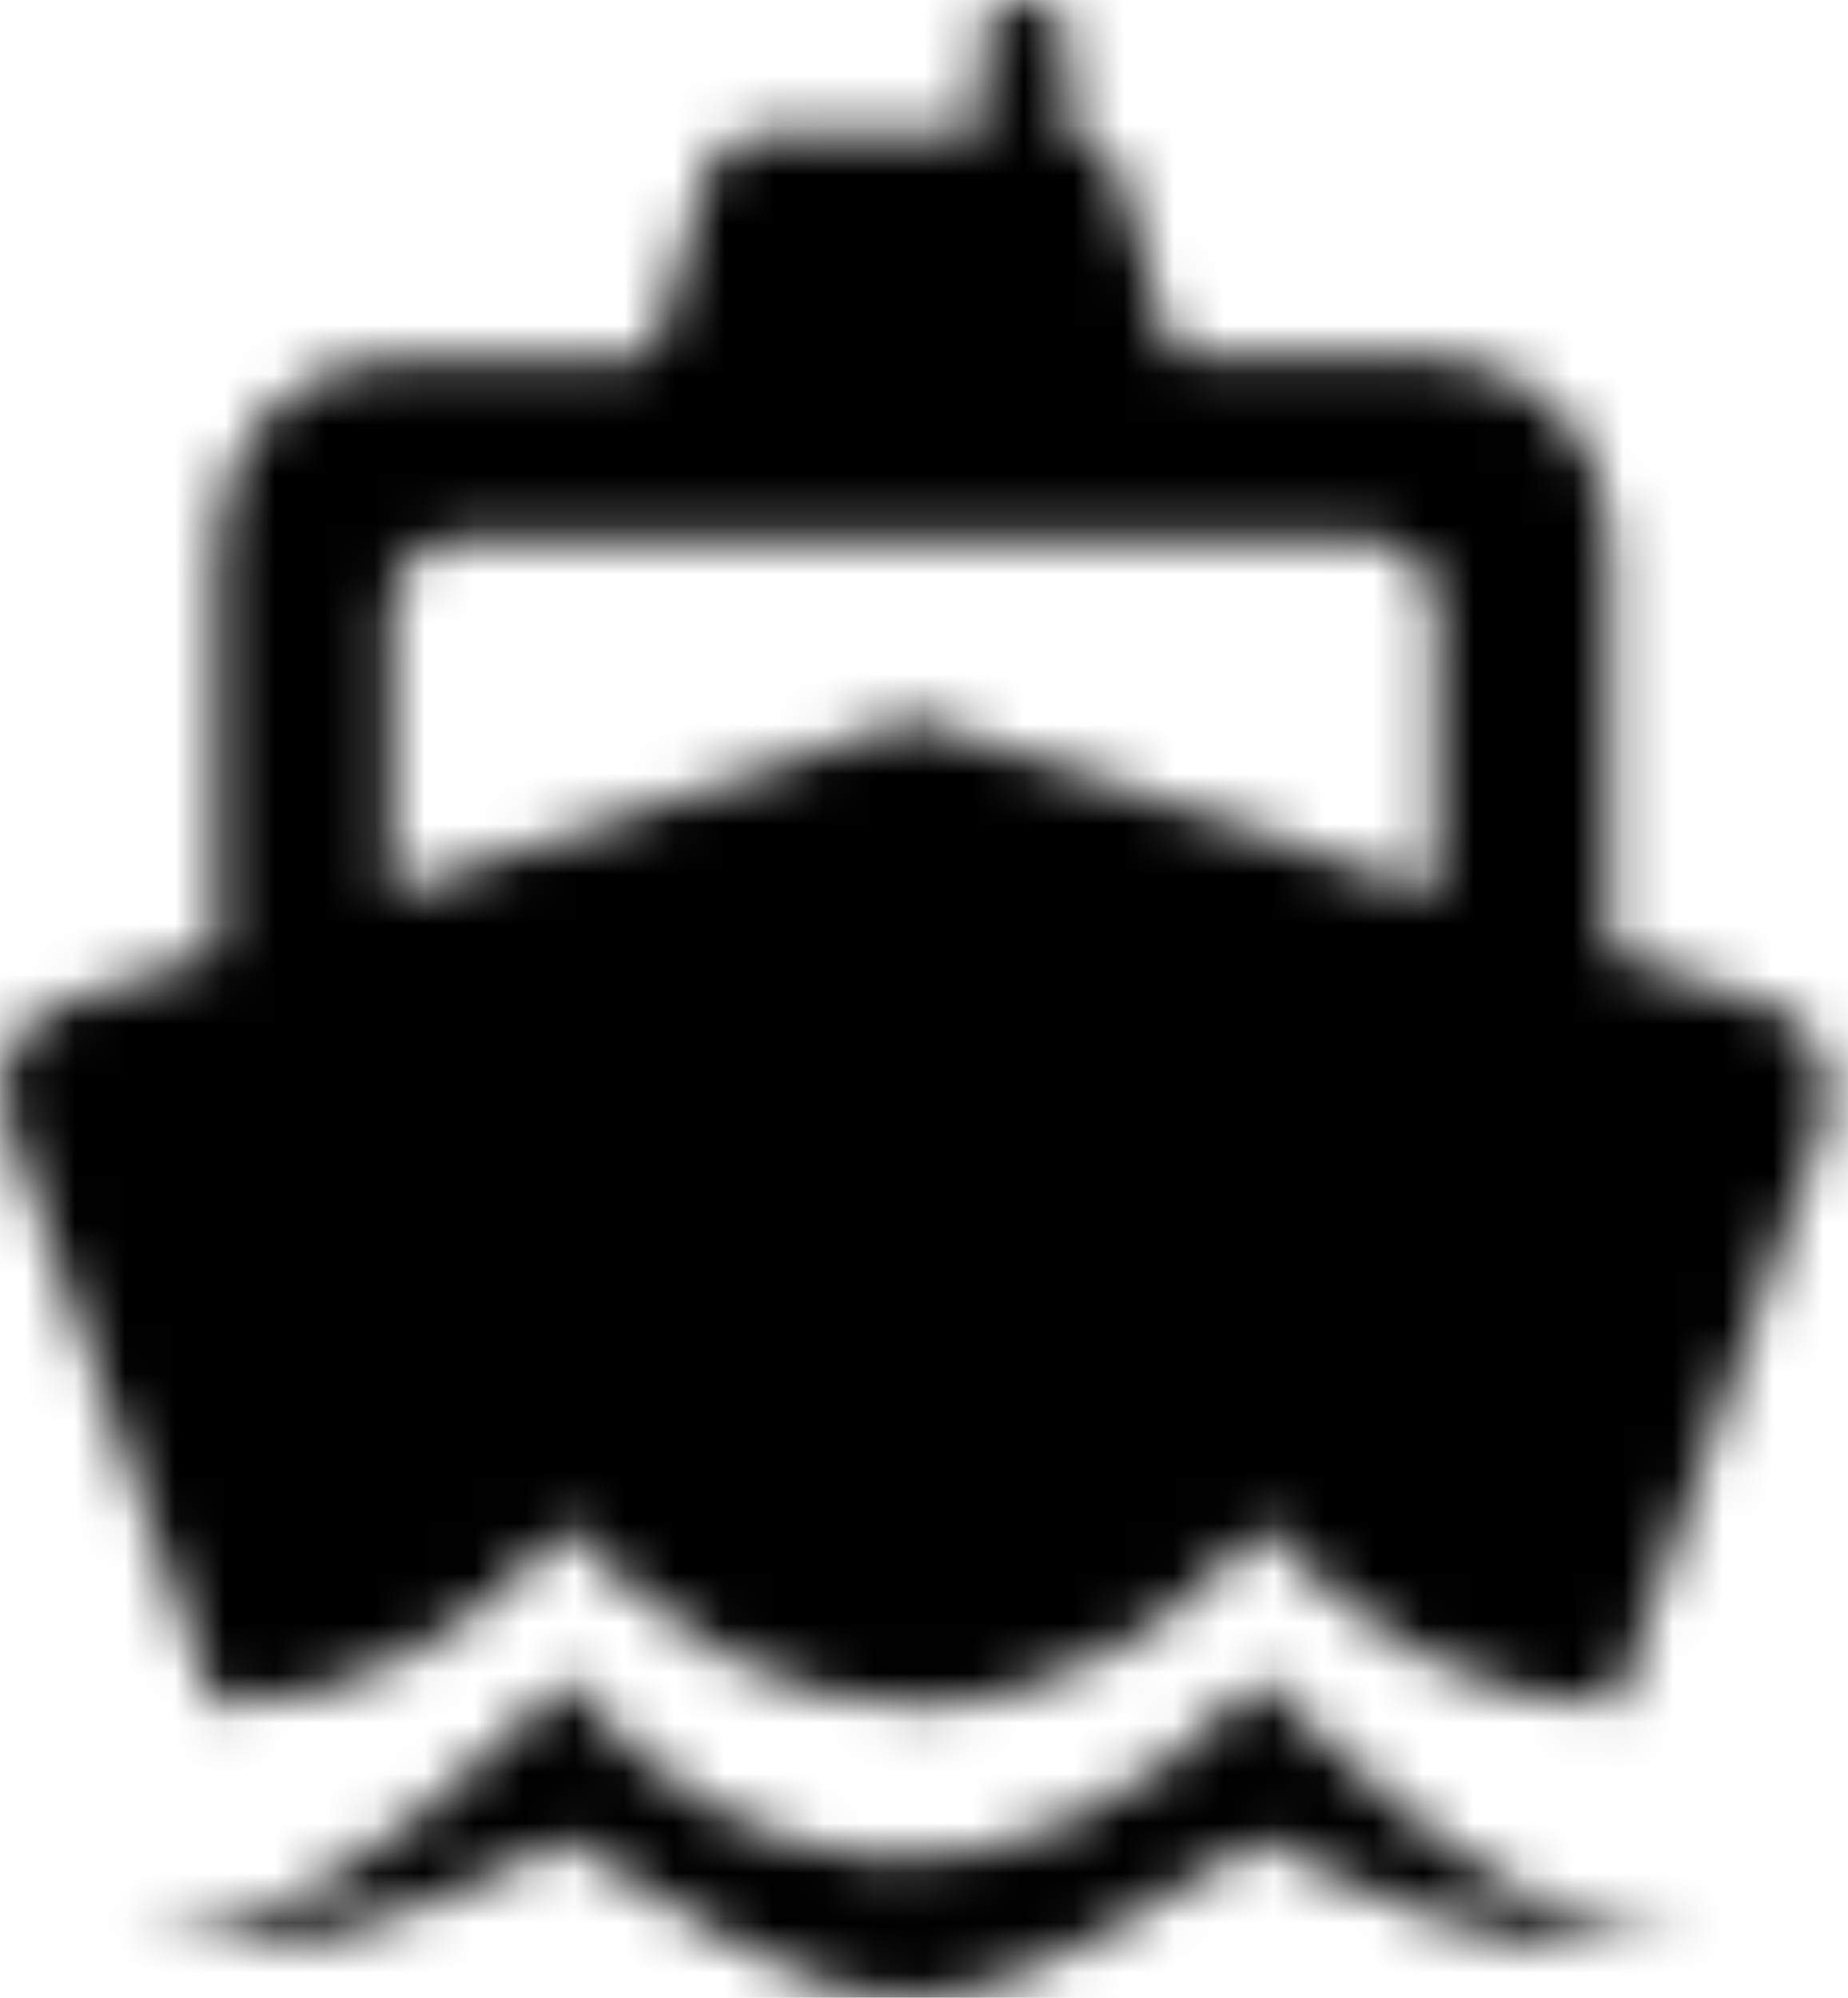 <?xml version="1.0" encoding="UTF-8"?>
<svg width="37px" height="40px" viewBox="0 0 37 40" version="1.1" xmlns="http://www.w3.org/2000/svg" xmlns:xlink="http://www.w3.org/1999/xlink">
    <!-- Generator: Sketch 43.1 (39012) - http://www.bohemiancoding.com/sketch -->
    <title>boat</title>
    <desc>Created with Sketch.</desc>
    <defs>
        <path d="M36.405,21.017 C36.575,21.493 36.66,22.013 36.532,22.447 L32.364,34.147 L32.279,34.147 C29.472,34.147 27.048,32.543 25.305,30.55 C23.561,32.5 21.137,34.147 18.33,34.147 C15.523,34.147 13.099,32.543 11.355,30.55 C9.611,32.543 7.187,34.147 4.38,34.147 L4.295,34.147 L0.128,22.447 C-0.043,21.883 0.043,21.45 0.213,21.017 C0.383,20.54 0.808,20.28 1.233,20.107 L4.338,19.067 L4.338,10.833 C4.338,8.84 5.912,7.193 7.825,7.193 L12.631,7.193 C12.886,7.193 13.099,7.02 13.184,6.76 L14.12,3.51 C14.29,3.033 14.715,2.687 15.225,2.687 L19.648,2.687 L19.648,0.78 C19.648,0.347 19.988,0 20.414,0 L20.626,0 C21.052,0 21.392,0.347 21.392,0.78 L21.392,2.687 C21.86,2.73 22.285,3.033 22.413,3.51 L23.348,6.717 C23.433,6.977 23.646,7.15 23.901,7.15 L28.707,7.15 C30.663,7.15 32.237,8.797 32.237,10.79 L32.237,19.067 L35.384,20.107 C35.809,20.28 36.234,20.583 36.405,21.017 Z M28.749,17.897 L28.749,12.22 C28.749,11.44 28.111,10.79 27.346,10.79 L9.229,10.79 C8.463,10.79 7.825,11.44 7.825,12.22 L7.825,17.897 L18.287,14.387 L28.749,17.897 Z" id="path-1"></path>
        <path d="M23.262,0.583 C18.229,6 12.701,4.854 9.313,0.583 C9.313,0.583 4.592,6 0.594,6 L2.338,6 C4.762,6 7.144,5.003 9.313,3.833 C11.605,5.07 13.754,7.07 16.287,7 C18.821,6.93 21.196,4.937 23.262,3.833 C25.431,5.003 27.77,6 30.237,6 L31.98,6 C28.068,6 23.262,0.583 23.262,0.583 Z" id="path-3"></path>
    </defs>
    <g id="Page-1" stroke="none" stroke-width="1" fill="none" fill-rule="evenodd">
        <g id="boat">
            <g id="Group-117">
                <mask id="mask-2" fill="white">
                    <use xlink:href="#path-1"></use>
                </mask>
                <g id="Clip-116"></g>
                <polygon id="Fill-115" fill="#000000" mask="url(#mask-2)" points="-4.965 39.147 41.594 39.147 41.594 -5 -4.965 -5"></polygon>
            </g>
            <g id="Group-120" transform="translate(2, 33)">
                <mask id="mask-4" fill="white">
                    <use xlink:href="#path-3"></use>
                </mask>
                <g id="Clip-119"></g>
                <polygon id="Fill-118" fill="#000000" mask="url(#mask-4)" points="-4.406 12.002 36.981 12.002 36.981 -4.417 -4.406 -4.417"></polygon>
            </g>
        </g>
    </g>
</svg>